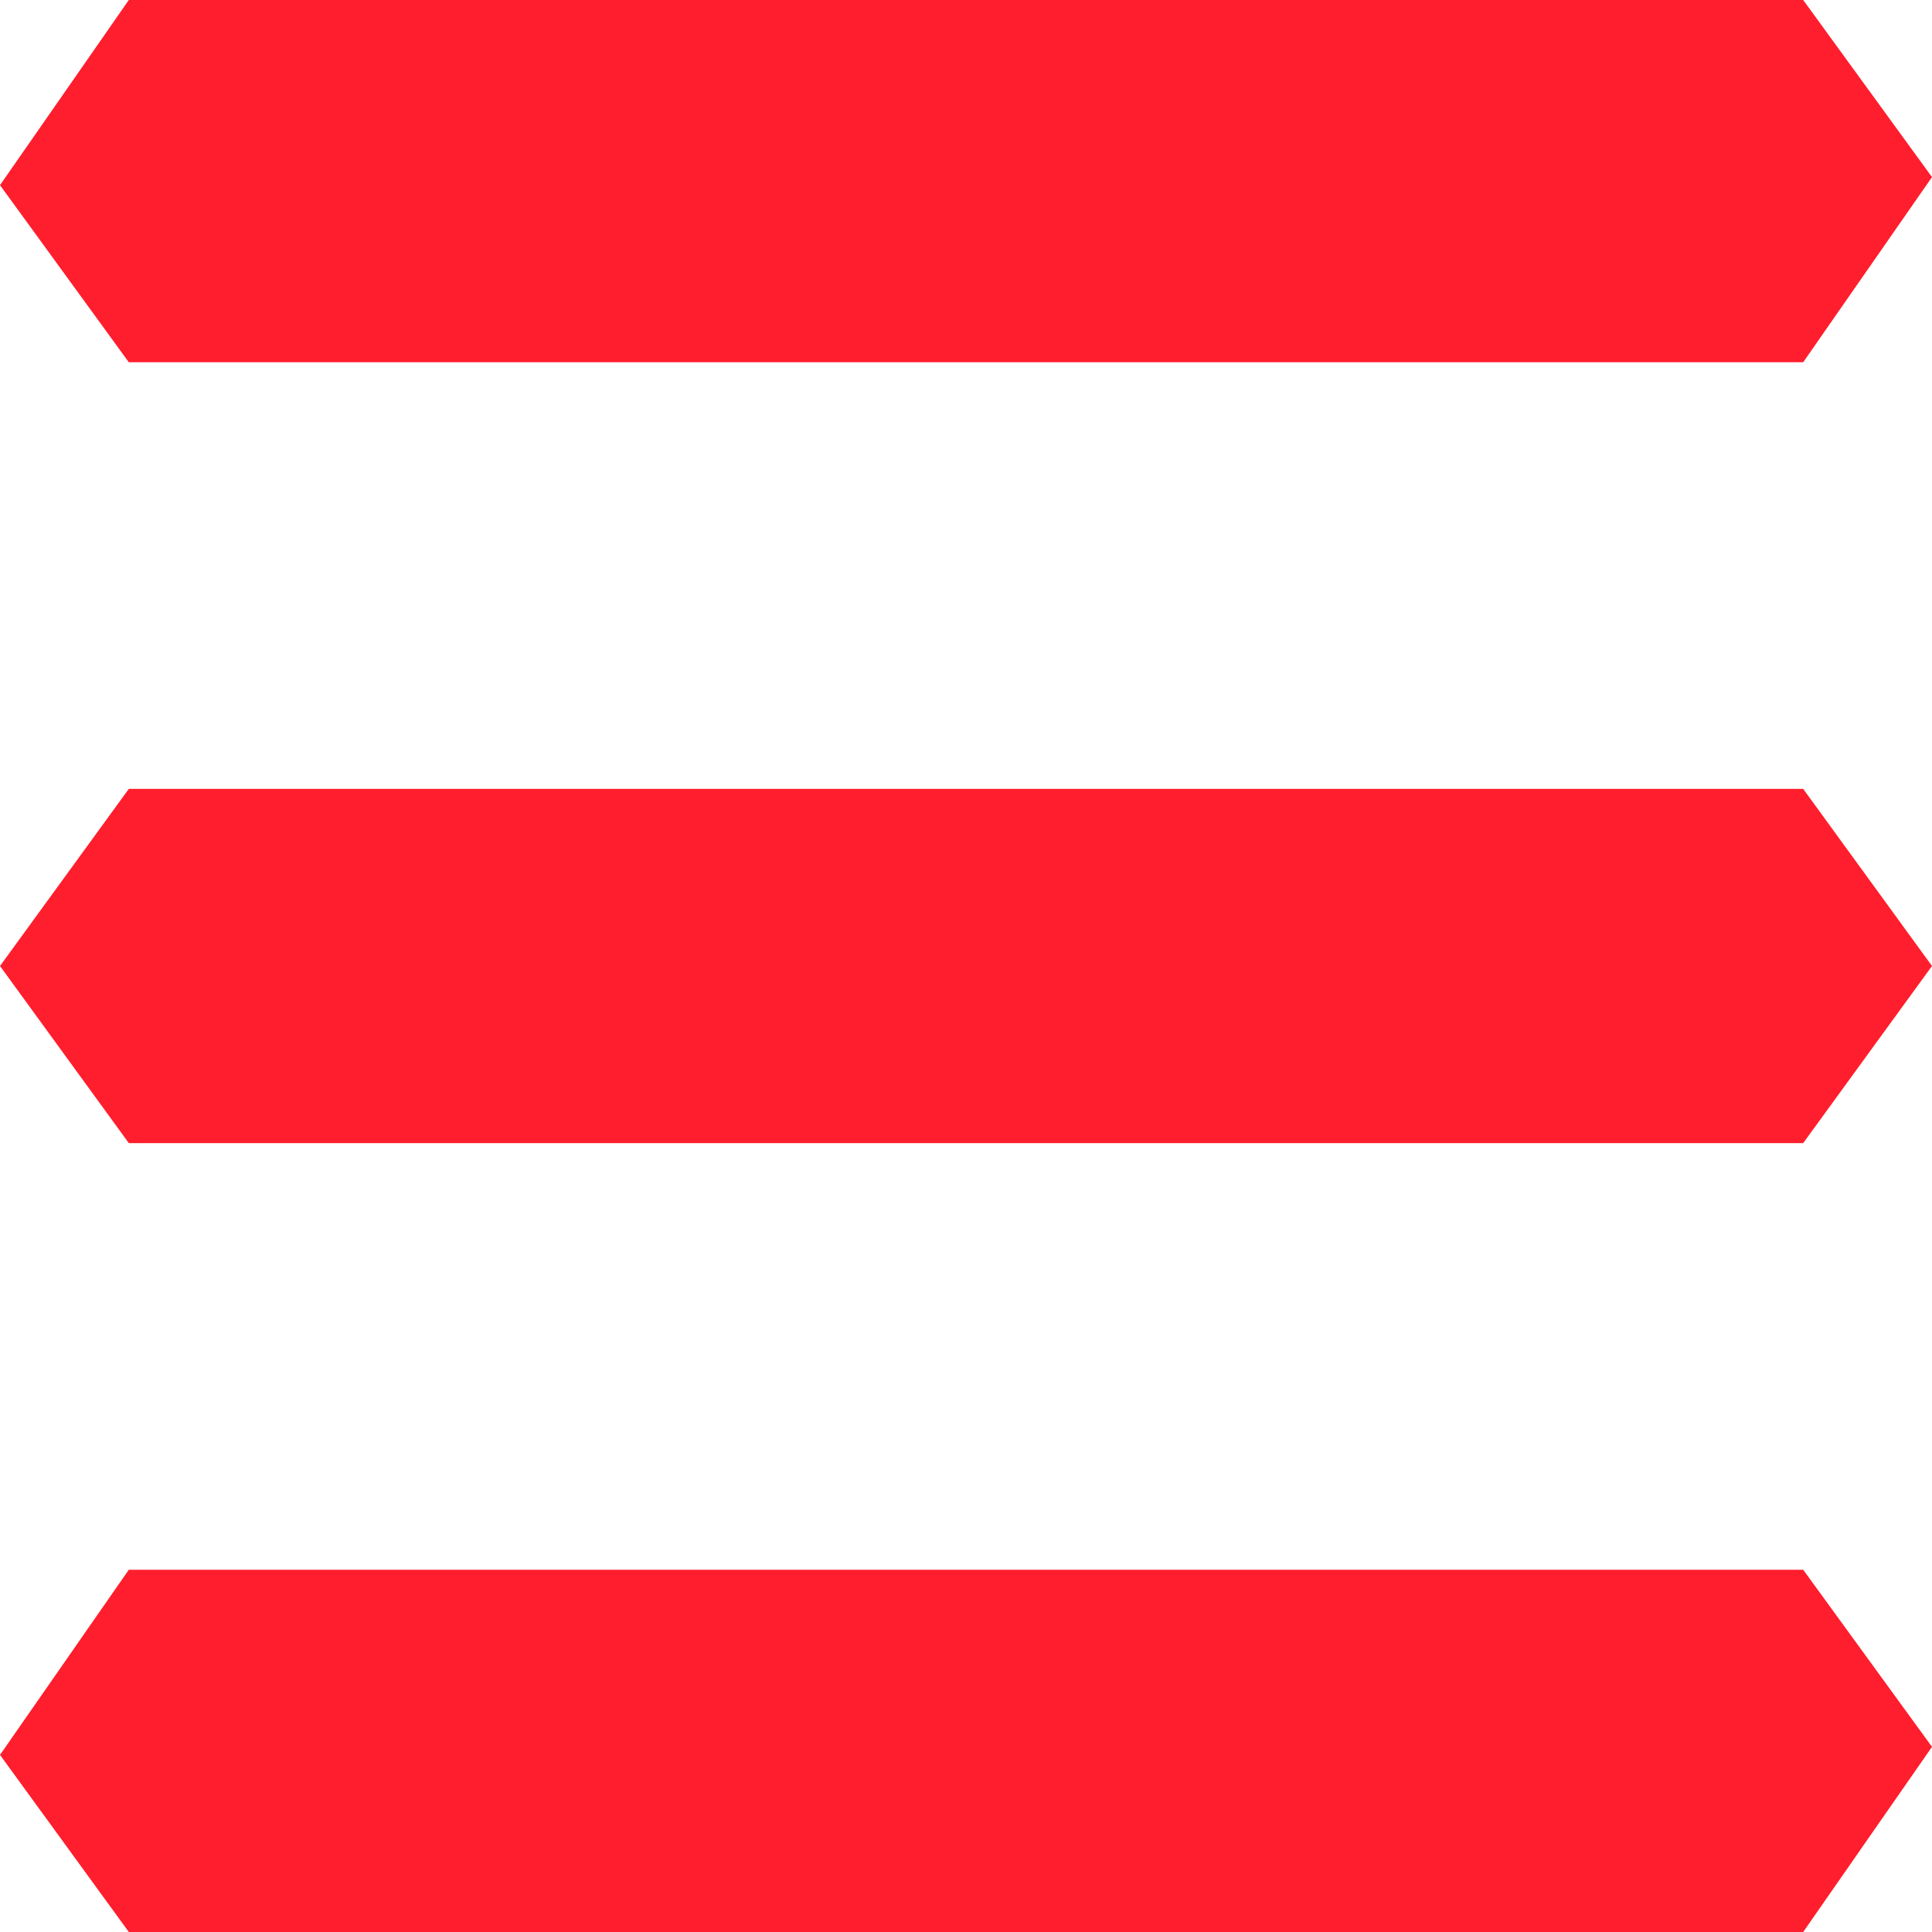 <?xml version="1.0" encoding="utf-8"?>
<!-- Generator: Adobe Illustrator 26.0.2, SVG Export Plug-In . SVG Version: 6.00 Build 0)  -->
<svg version="1.1" id="Layer_1" xmlns="http://www.w3.org/2000/svg" xmlns:xlink="http://www.w3.org/1999/xlink" x="0px" y="0px"
	 viewBox="0 0 24 24" style="enable-background:new 0 0 24 24;" xml:space="preserve">
<style type="text/css">
	.st0{fill:#FF1E2D;}
</style>
<g>
	<polygon class="st0" points="22.4,0 20.3,0 1.6,0 0,2.3 1.6,4.5 22.4,4.5 24,2.2 	"/>
	<polygon class="st0" points="22.4,19.5 1.6,19.5 0,21.8 1.6,24 22.4,24 24,21.7 	"/>
	<polygon class="st0" points="22.4,9.8 1.6,9.8 0,12 1.6,14.2 22.4,14.2 24,12 	"/>
</g>
</svg>
